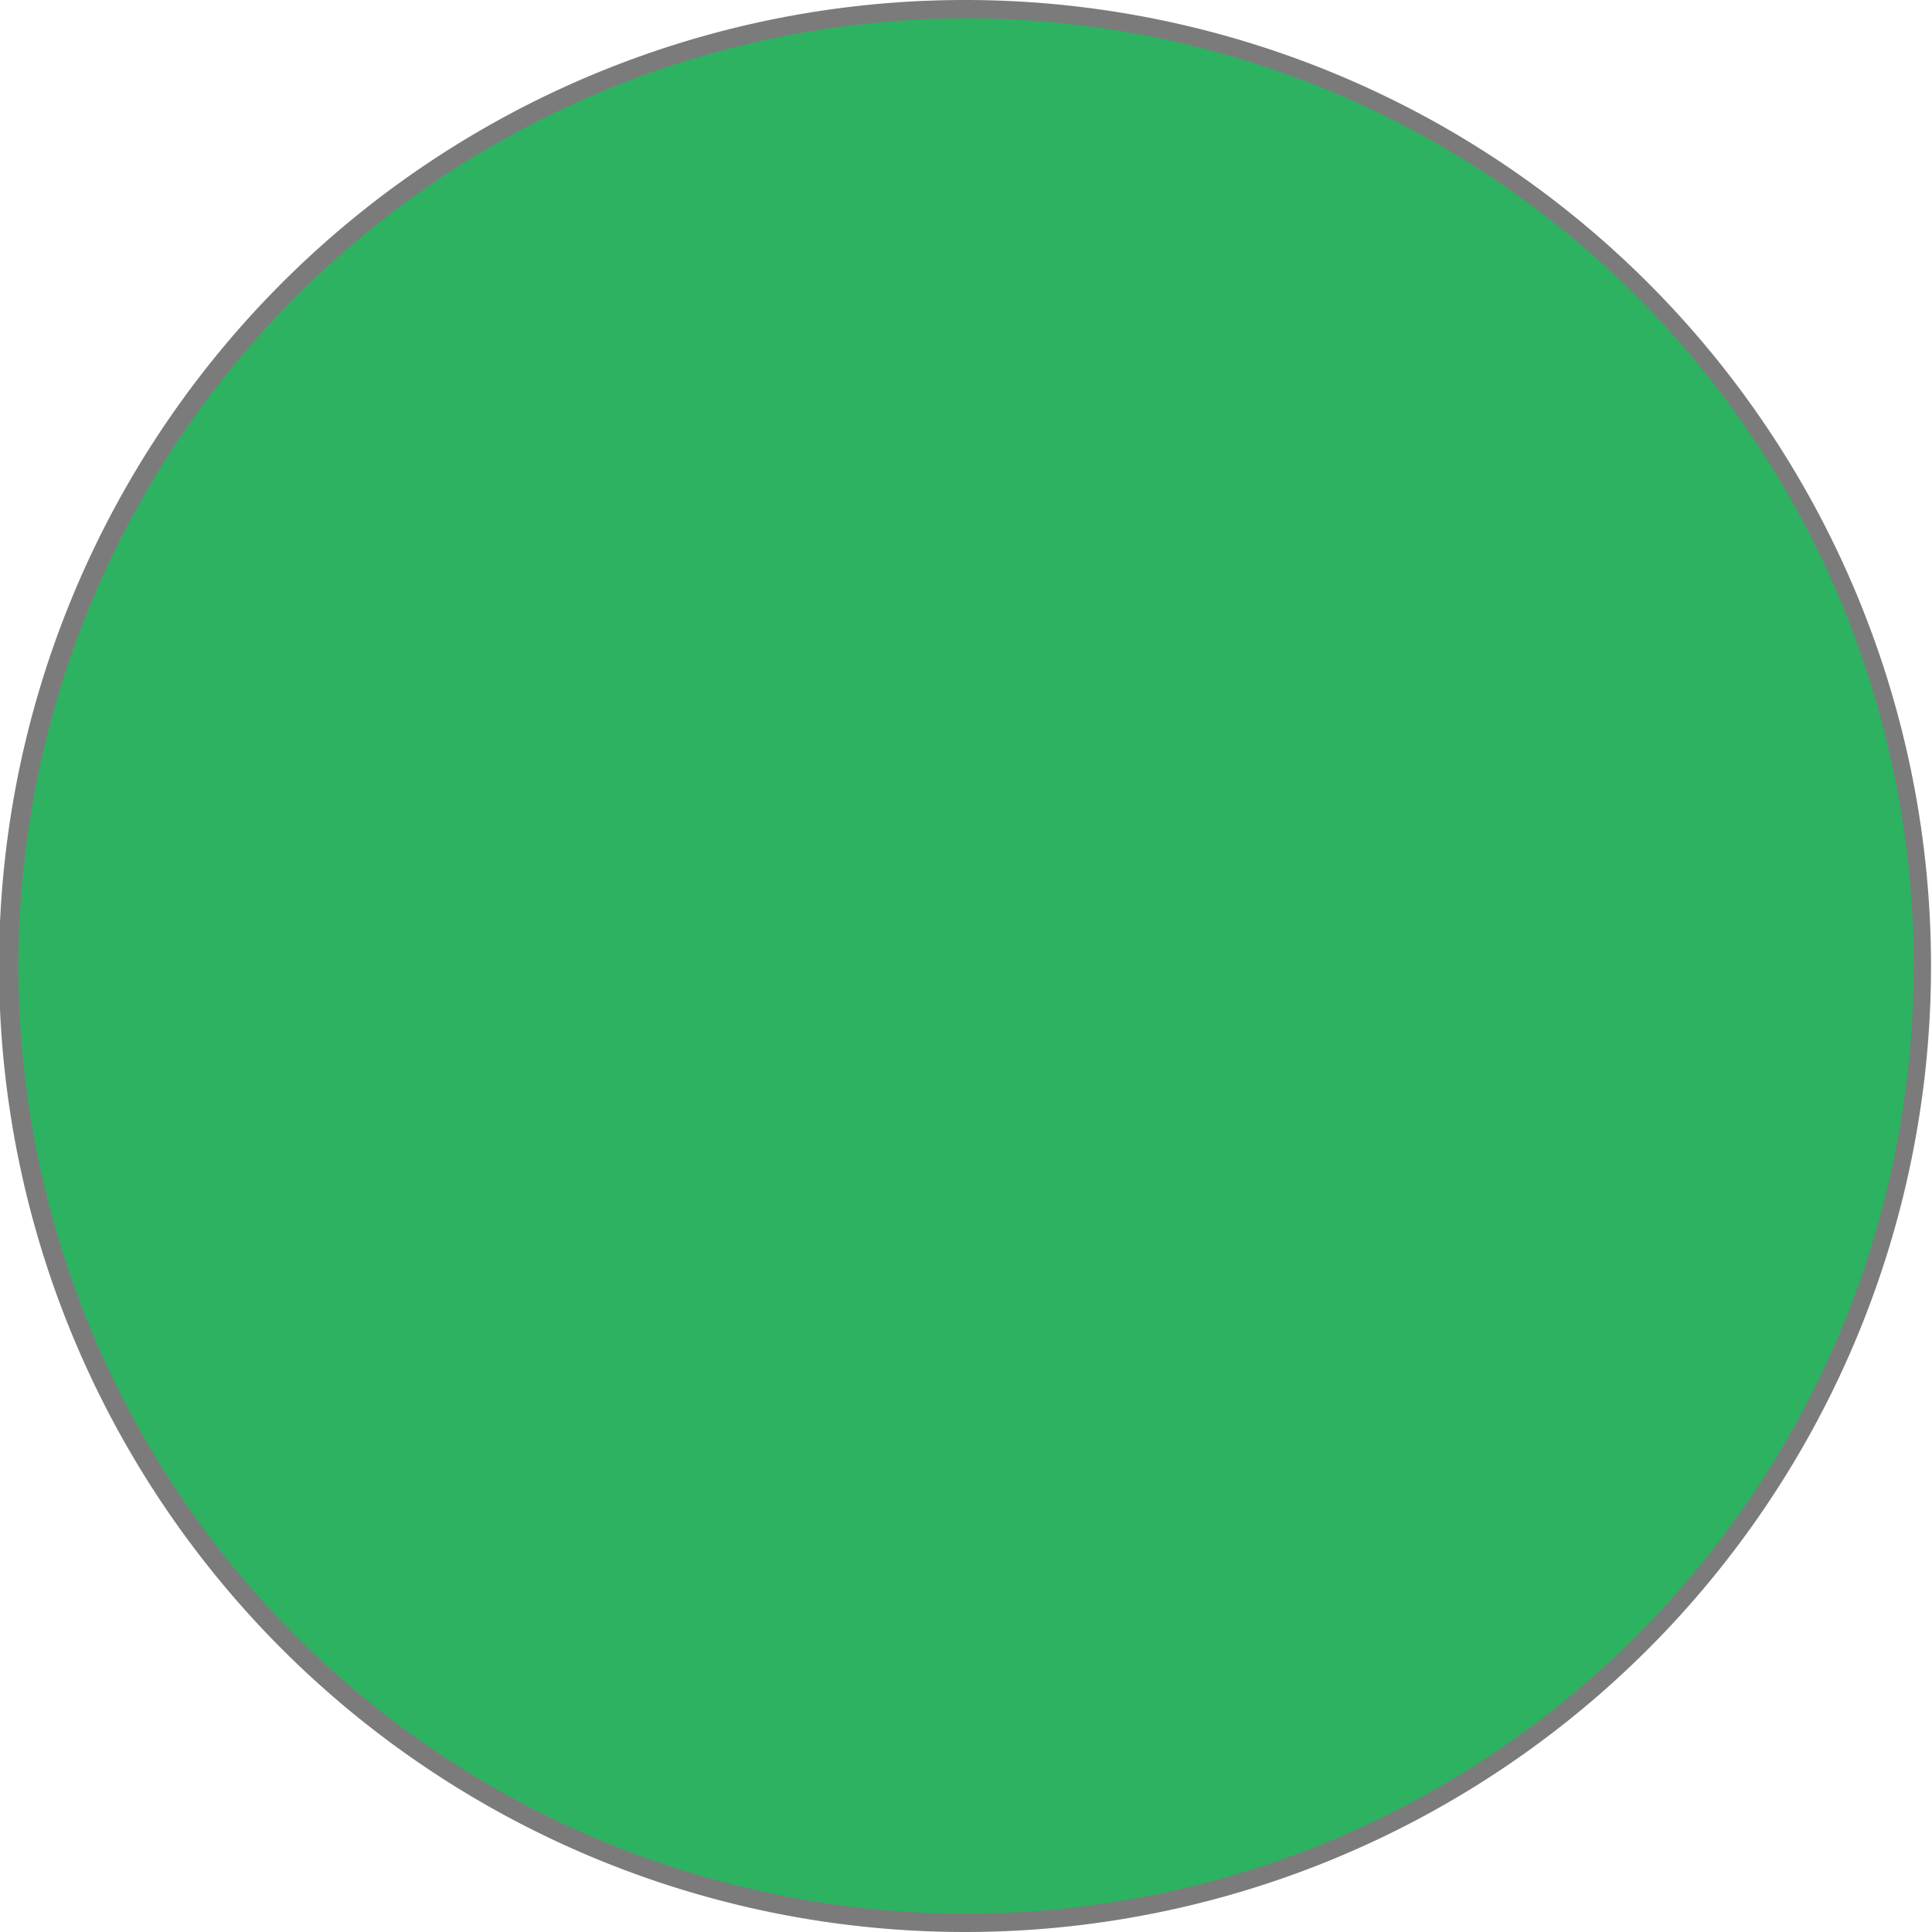 <svg data-name="Layer 1" xmlns="http://www.w3.org/2000/svg" viewBox="0 0 79.06 79.06"><path d="M39.54 78.69a39.16 39.16 0 1 1 39.15-39.15 39.2 39.2 0 0 1-39.15 39.15z" fill="#2db262"/><path d="M39.54.75A38.78 38.78 0 1 1 .75 39.54 38.83 38.83 0 0 1 39.54.75m0-.75a39.53 39.53 0 1 0 39.48 39.54A39.53 39.53 0 0 0 39.54 0z" fill="#7c7b7b"/></svg>